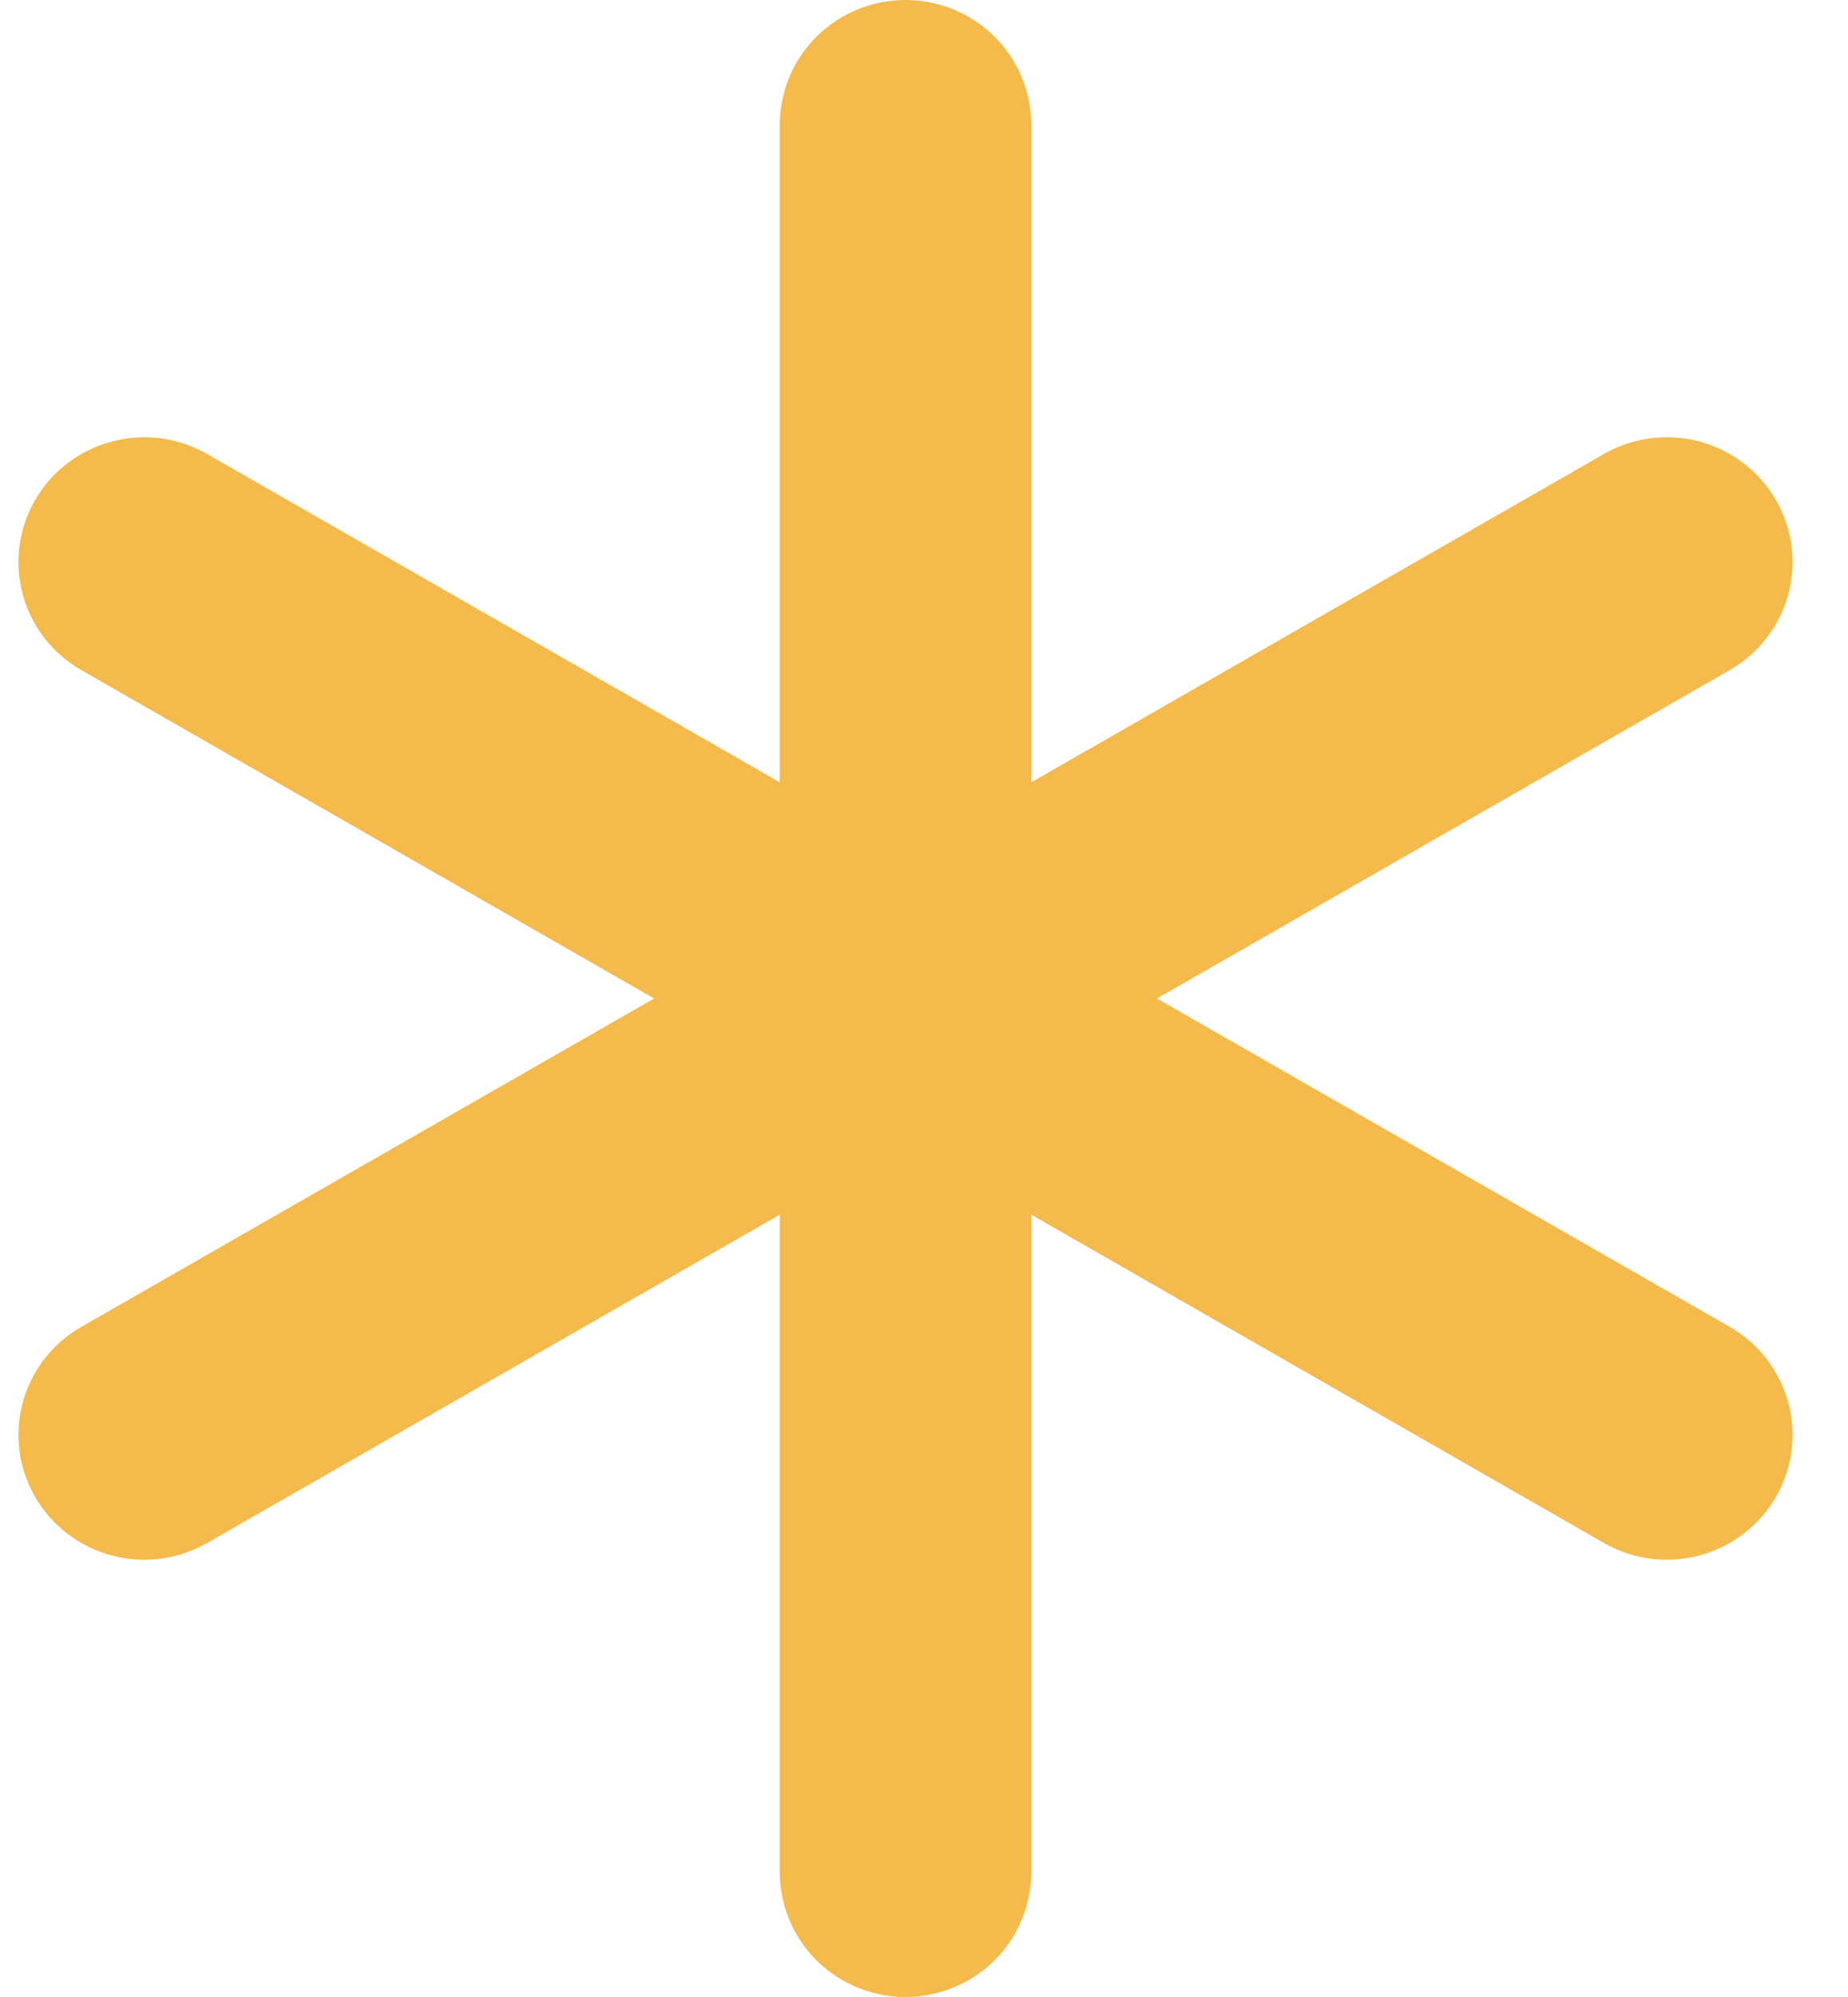 <svg width="25" height="27" viewBox="0 0 25 27" fill="none" xmlns="http://www.w3.org/2000/svg">
<path d="M23.41 17.945L15.651 13.5L23.41 9.055C23.797 8.83 24.079 8.461 24.194 8.031C24.308 7.6 24.247 7.141 24.022 6.756C23.798 6.37 23.428 6.088 22.995 5.971C22.562 5.854 22.099 5.912 21.709 6.132L13.951 10.577V1.688C13.951 1.24 13.771 0.811 13.453 0.494C13.134 0.178 12.701 0 12.25 0C11.799 0 11.366 0.178 11.047 0.494C10.729 0.811 10.549 1.24 10.549 1.688V10.577L2.791 6.132C2.401 5.912 1.938 5.854 1.505 5.971C1.072 6.088 0.702 6.37 0.478 6.756C0.253 7.141 0.192 7.6 0.306 8.031C0.421 8.461 0.703 8.83 1.091 9.055L8.849 13.5L1.091 17.945C0.703 18.17 0.421 18.538 0.306 18.969C0.192 19.4 0.253 19.858 0.478 20.244C0.702 20.63 1.072 20.912 1.505 21.029C1.938 21.146 2.401 21.088 2.791 20.868L10.549 16.423V25.312C10.549 25.76 10.729 26.189 11.047 26.506C11.366 26.822 11.799 27 12.25 27C12.701 27 13.134 26.822 13.453 26.506C13.771 26.189 13.951 25.76 13.951 25.312V16.423L21.709 20.868C22.099 21.088 22.562 21.146 22.995 21.029C23.428 20.912 23.798 20.63 24.022 20.244C24.247 19.858 24.308 19.4 24.194 18.969C24.079 18.538 23.797 18.17 23.41 17.945Z" fill="#F5BA4C"/>
</svg>
